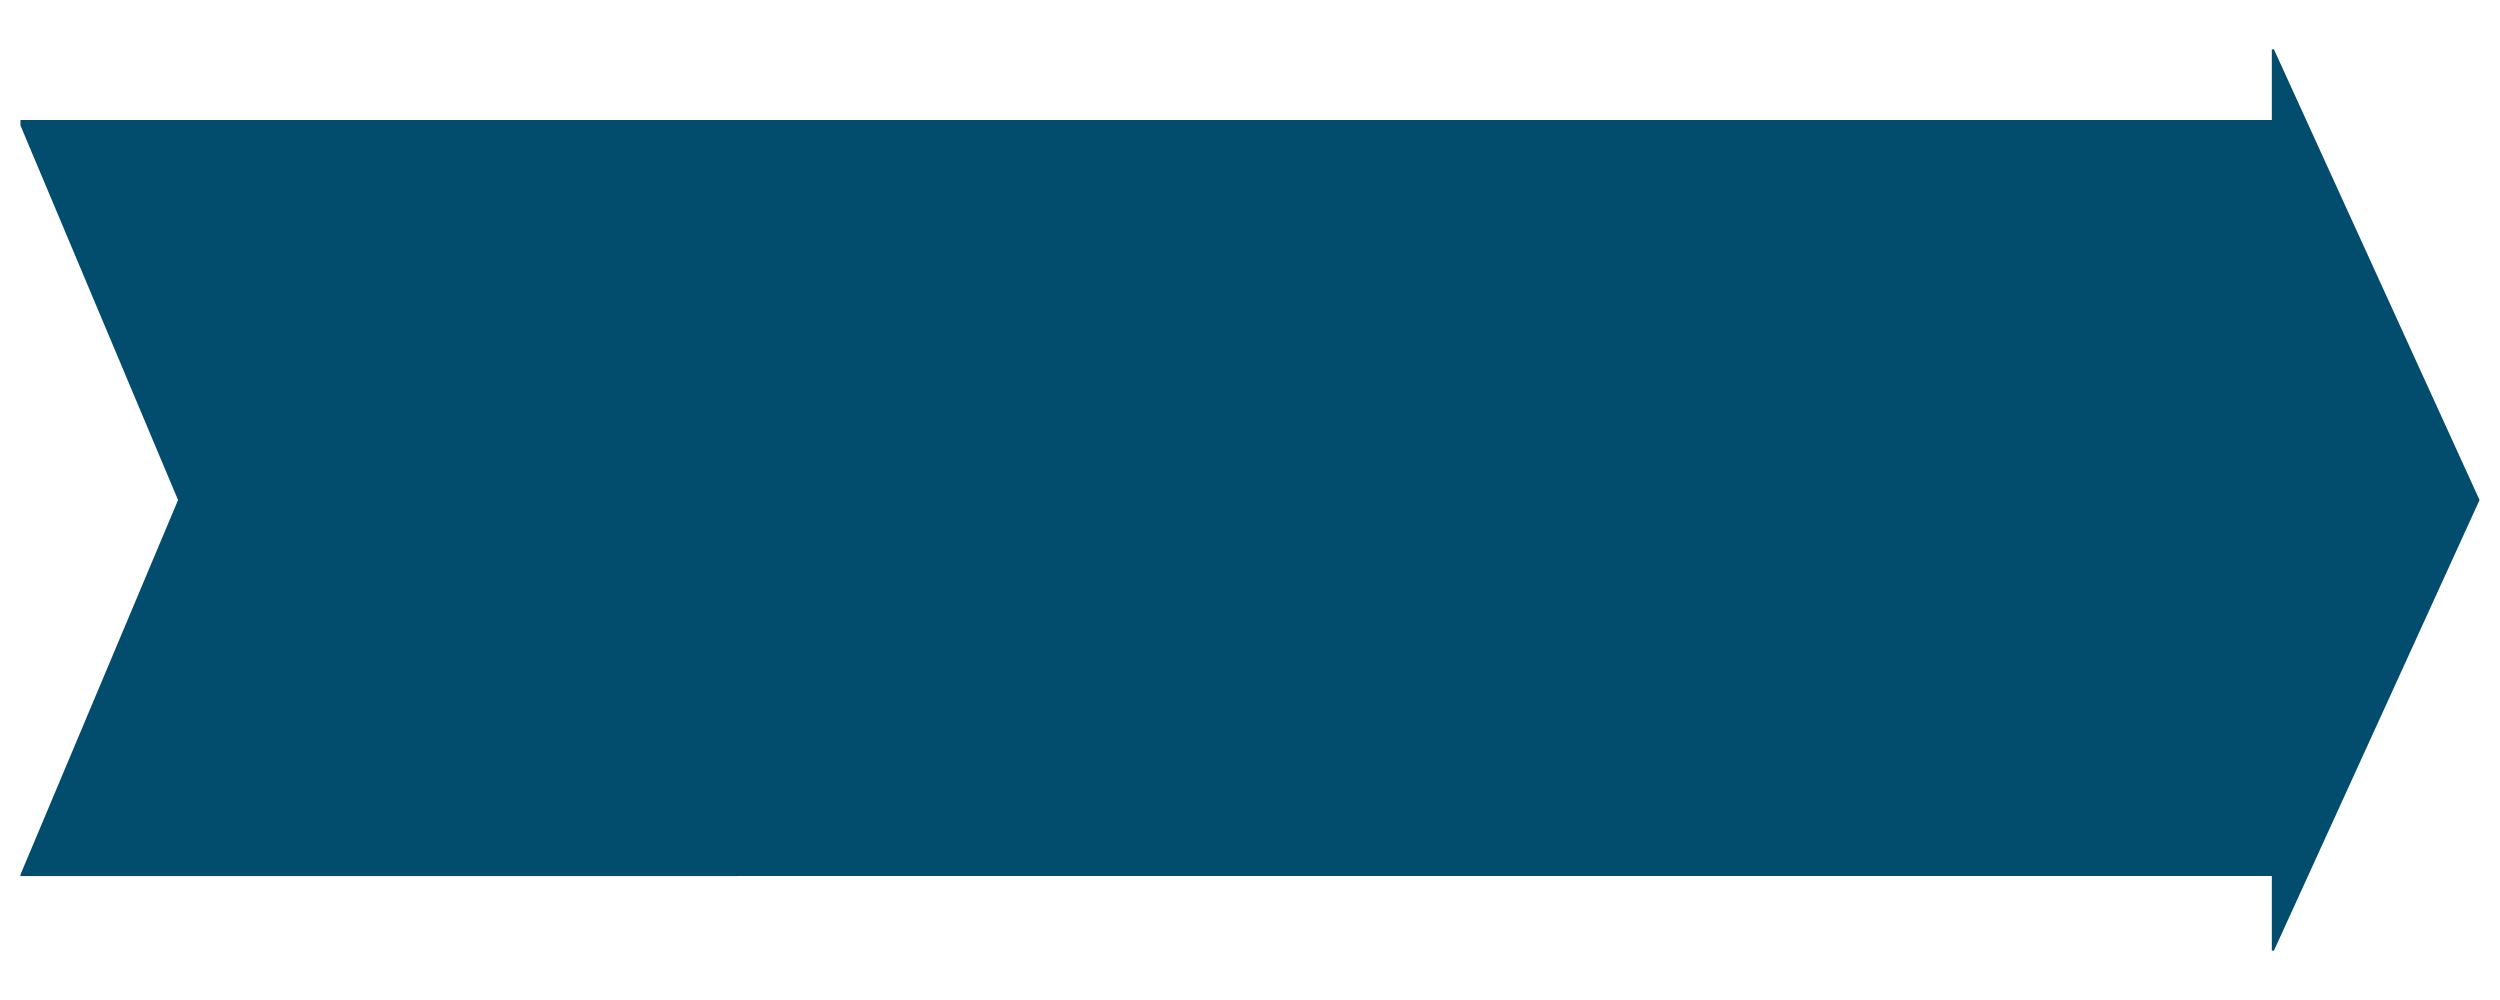 <?xml version="1.0" encoding="utf-8"?>
<!-- Generator: Adobe Illustrator 16.0.0, SVG Export Plug-In . SVG Version: 6.00 Build 0)  -->
<!DOCTYPE svg PUBLIC "-//W3C//DTD SVG 1.1//EN" "http://www.w3.org/Graphics/SVG/1.1/DTD/svg11.dtd">
<svg version="1.1" id="Layer_1" xmlns="http://www.w3.org/2000/svg" xmlns:xlink="http://www.w3.org/1999/xlink" x="0px" y="0px"
	 width="100px" height="40px" viewBox="0 0 100 40" enable-background="new 0 0 100 40" xml:space="preserve">
<polygon fill="#024D6E" points="90.957,1.973 90.873,1.973 90.873,4.799 31.528,4.799 14.196,4.799 0.818,4.799 0.818,5.018 
	7.122,20.001 0.818,34.986 0.818,35.043 29.528,35.043 29.528,35.041 90.873,35.041 90.873,38.027 90.957,38.027 99.182,20.001 "/>
</svg>
